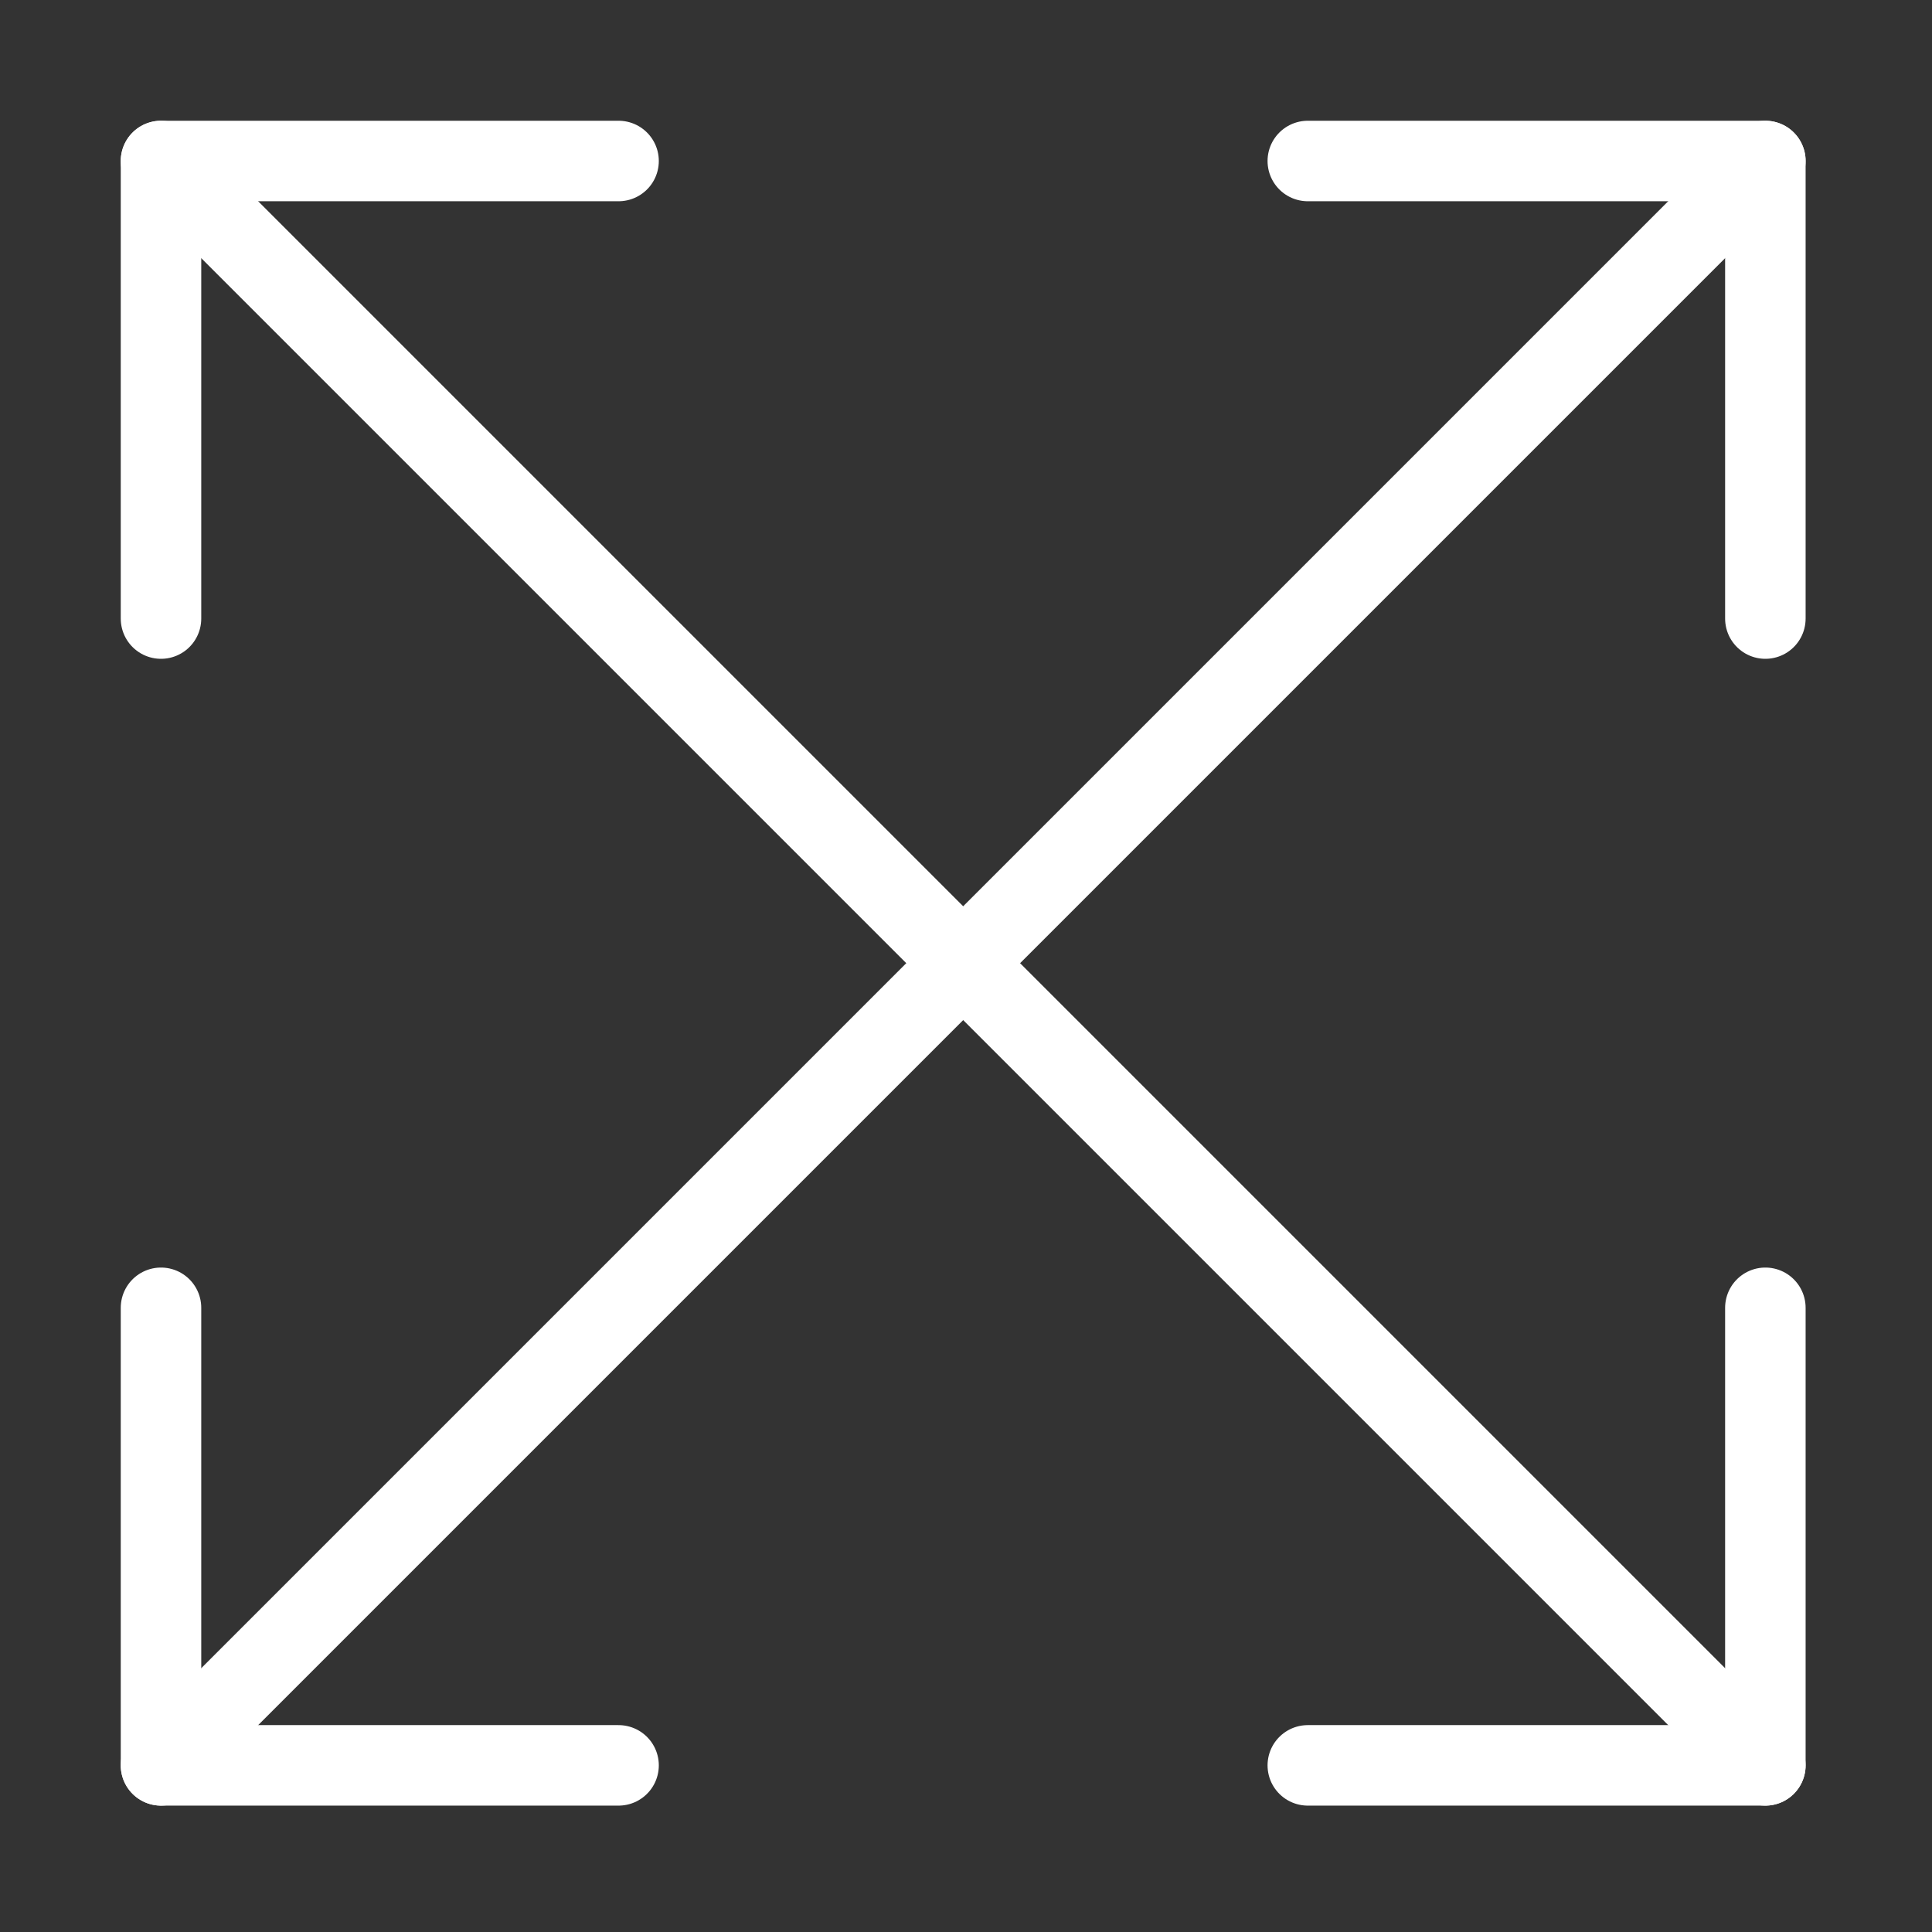 <?xml version="1.0" encoding="UTF-8"?> <svg xmlns="http://www.w3.org/2000/svg" width="24" height="24" viewBox="0 0 24 24" fill="none"><rect x="0" y="0" width="24" height="24" fill="#333333" stroke="none"/><mask id="mask0_24_158" style="mask-type:alpha" maskUnits="userSpaceOnUse" x="0" y="0" width="24" height="24"><rect width="24" height="24" fill="#D9D9D9"></rect></mask><g mask="url(#mask0_24_158)"><path d="M21.93 16.246V21.93H16.246" stroke="white" stroke-linecap="round" stroke-linejoin="round"></path><path d="M16.246 2H21.93V7.684" stroke="white" stroke-linecap="round" stroke-linejoin="round"></path><path d="M2 7.684V2H7.684" stroke="white" stroke-linecap="round" stroke-linejoin="round"></path><path d="M7.684 21.93H2V16.246" stroke="white" stroke-linecap="round" stroke-linejoin="round"></path><path d="M2 2L21.93 21.93" stroke="white" stroke-linecap="round" stroke-linejoin="round"></path><path d="M21.93 2L2 21.93" stroke="white" stroke-linecap="round" stroke-linejoin="round"></path></g></svg> 